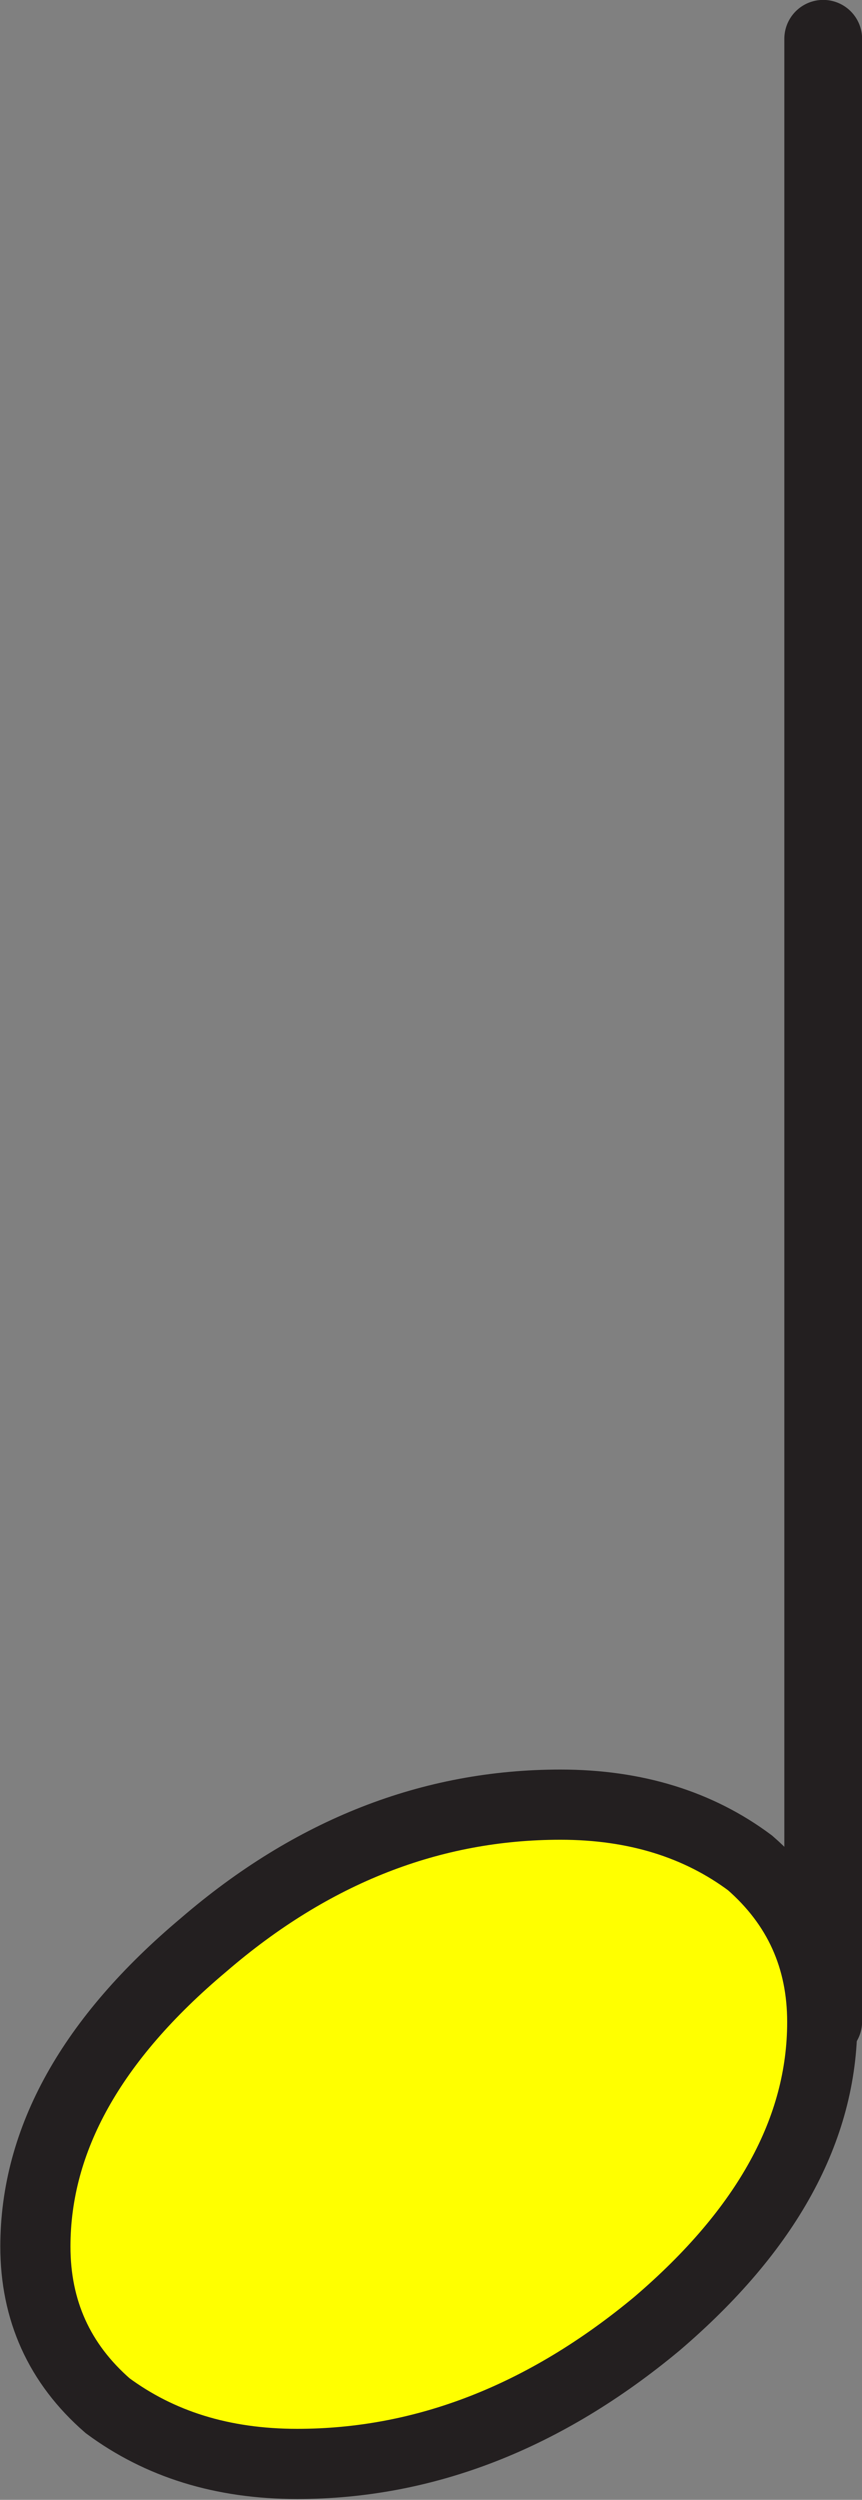 <?xml version="1.0" encoding="utf-8"?>
<!-- Generator: Adobe Illustrator 25.4.1, SVG Export Plug-In . SVG Version: 6.00 Build 0)  -->
<!DOCTYPE svg PUBLIC "-//W3C//DTD SVG 1.1//EN" "http://www.w3.org/Graphics/SVG/1.1/DTD/svg11.dtd">
<svg version="1.1" id="Layer_1" xmlns:x="http://ns.adobe.com/Extensibility/1.0/" xmlns:i="http://ns.adobe.com/AdobeIllustrator/10.0/" xmlns:graph="http://ns.adobe.com/Graphs/1.0/"
	 xmlns="http://www.w3.org/2000/svg" xmlns:xlink="http://www.w3.org/1999/xlink" x="0px" y="0px" viewBox="0 0 17.78 51.53"
	 enable-background="new 0 0 17.78 51.53" xml:space="preserve">
<rect x="0" y="0" width="17.78" height="51.53" fill="#808080" stroke="none"/>
<line fill="none" stroke="#231F20" stroke-width="1.604" stroke-linecap="round" stroke-linejoin="bevel" x1="16.98" y1="41.67" x2="16.98" y2="0.8"/>
<path fill="#FFFF00" stroke="#231F20" stroke-width="1.447" stroke-miterlimit="10" d="M11.56,37.2c1.55,0,2.85,0.41,3.91,1.2
	c1,0.87,1.49,1.97,1.49,3.28c0,2.21-1.14,4.28-3.41,6.22c-2.31,1.92-4.79,2.89-7.42,2.89c-1.55,0-2.84-0.41-3.91-1.2
	c-1-0.87-1.49-1.97-1.49-3.28c0-2.21,1.16-4.28,3.47-6.22C6.44,38.16,8.9,37.2,11.56,37.2"/>
</svg>
